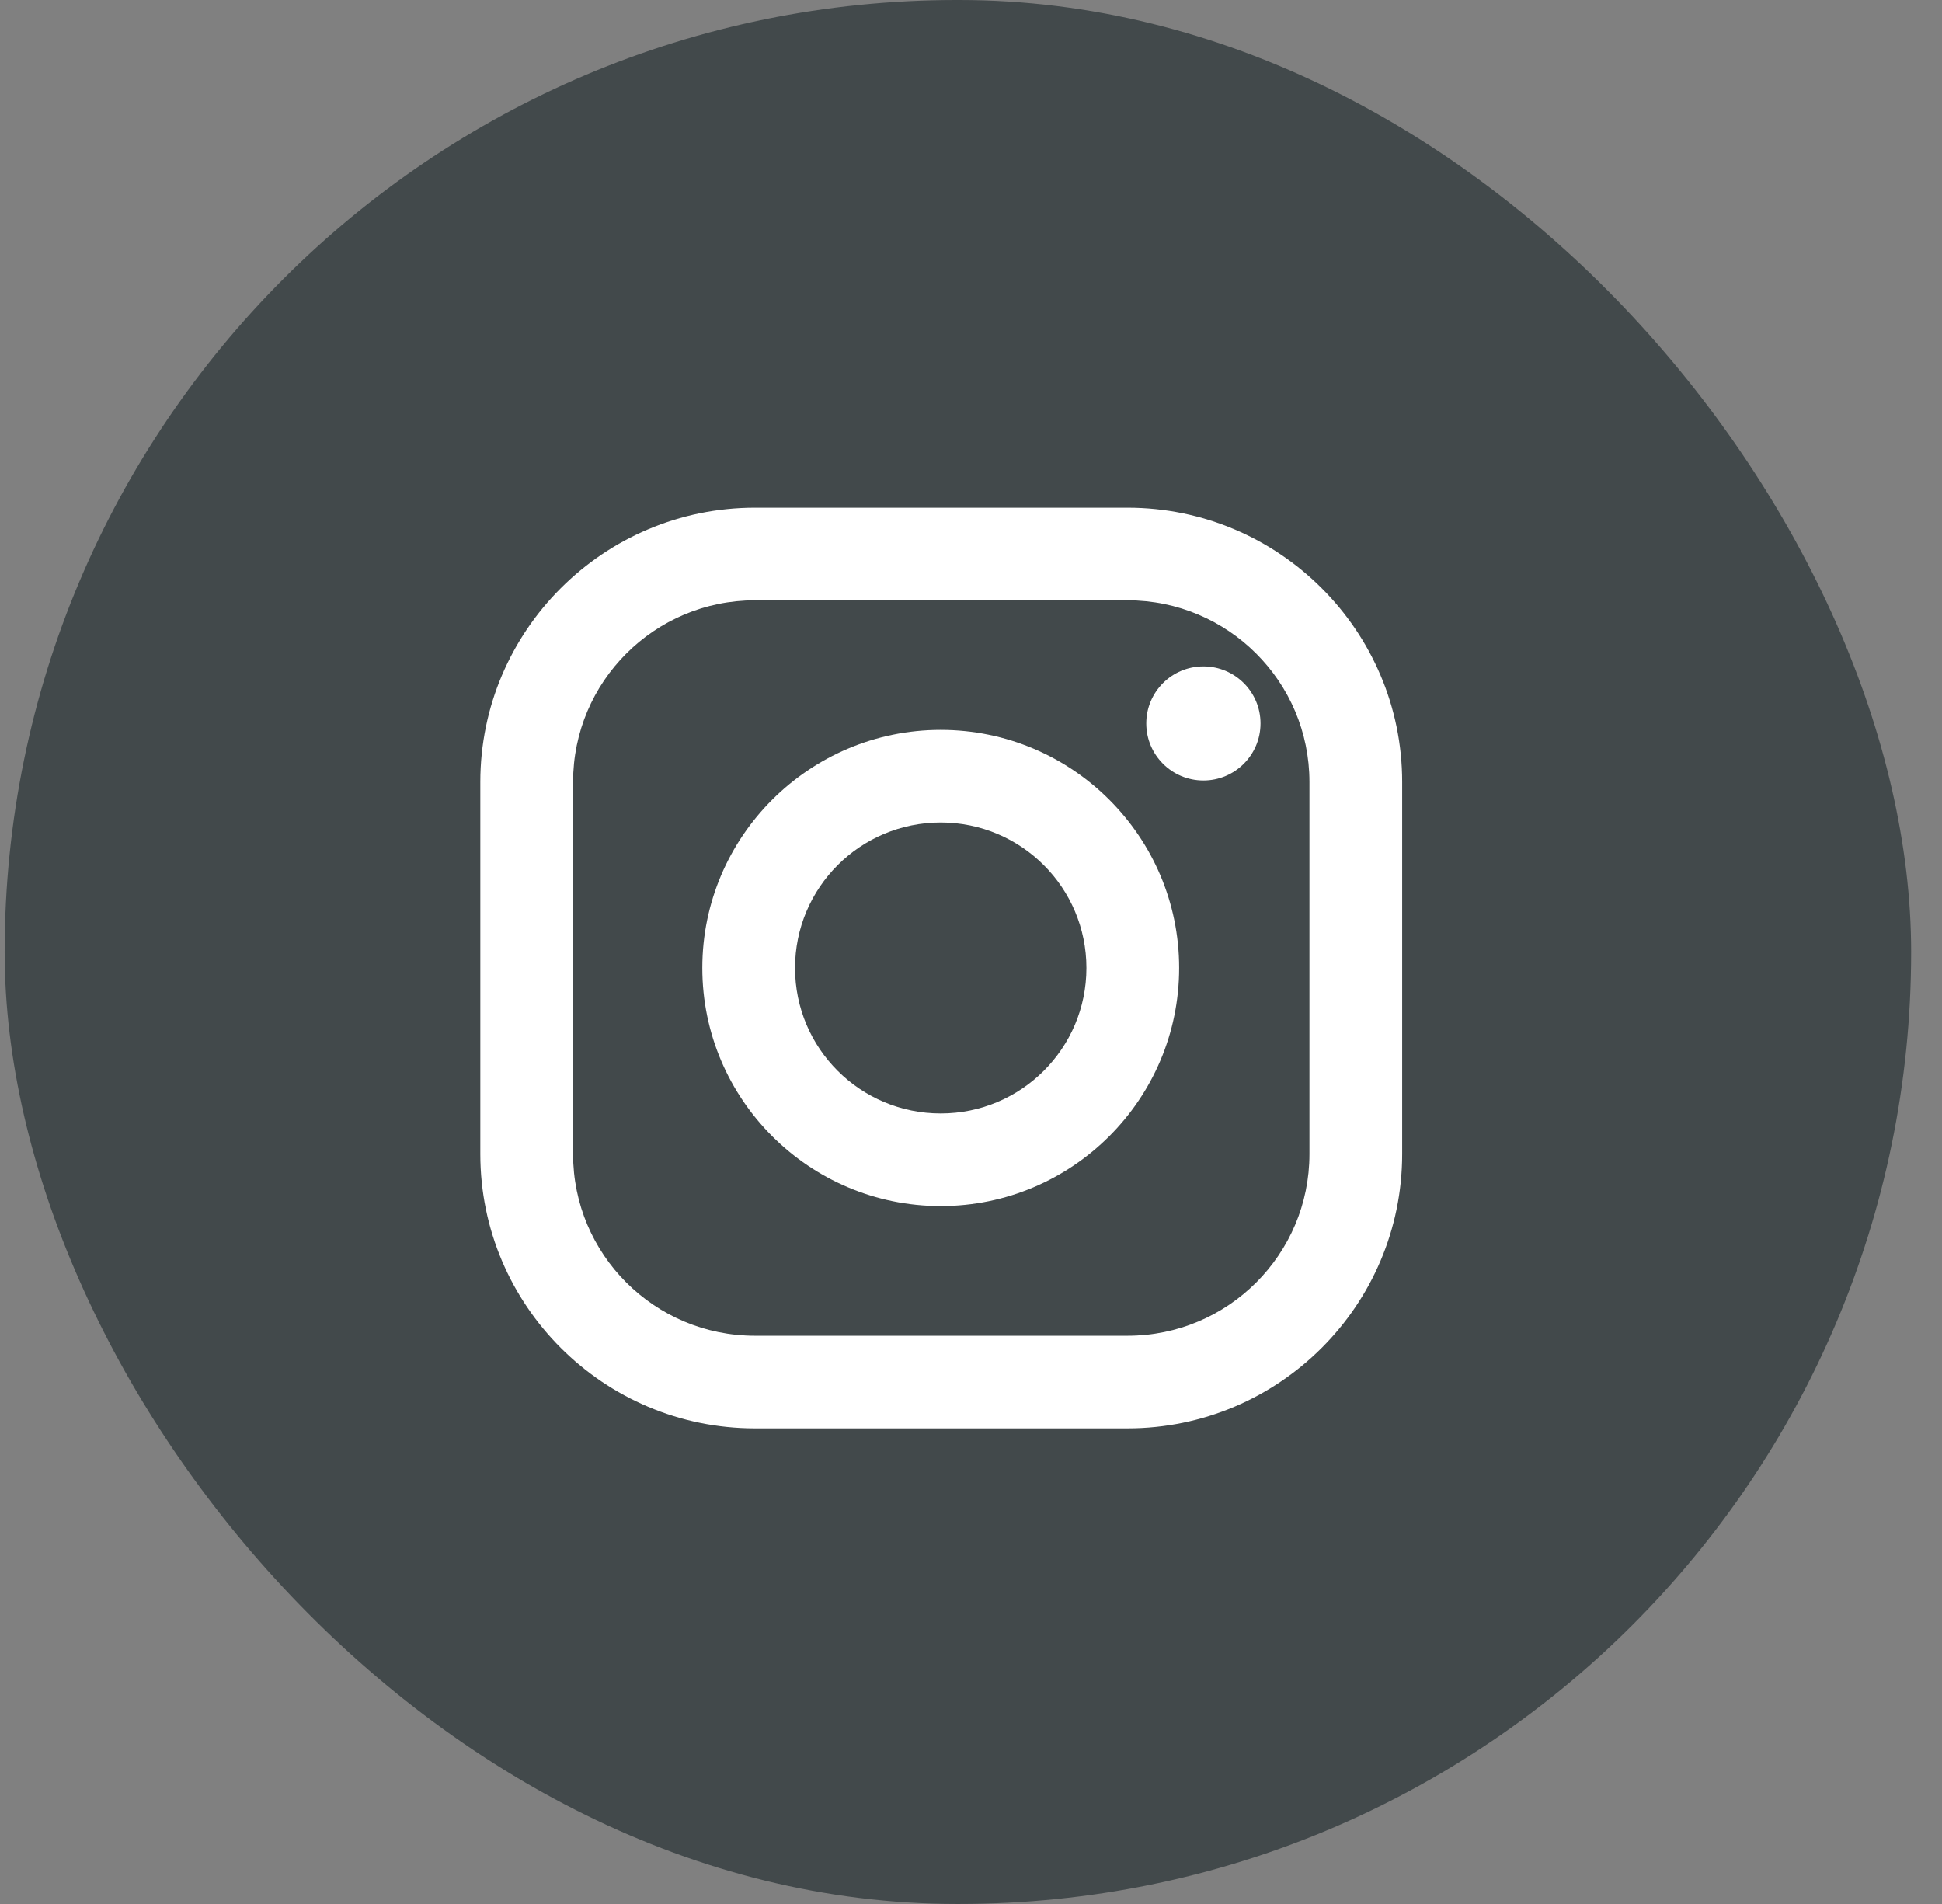 <?xml version="1.0" encoding="UTF-8"?>
<svg width="51px" height="50px" viewBox="0 0 51 50" version="1.1" xmlns="http://www.w3.org/2000/svg" xmlns:xlink="http://www.w3.org/1999/xlink">
    <rect x="0" y="0" width="51" height="50" fill="#808080" stroke="none"/>
    <!-- Generator: Sketch 43.1 (39012) - http://www.bohemiancoding.com/sketch -->
    <title>Group 10</title>
    <desc>Created with Sketch.</desc>
    <defs></defs>
    <g id="Desktop-1366" stroke="none" stroke-width="1" fill="none" fill-rule="evenodd">
        <g id="L2-—-Blog" transform="translate(-715, -2971)">
            <g id="Group-2" transform="translate(633, 2912)">
                <g id="Group" transform="translate(13, 59)">
                    <g id="Group-10" transform="translate(69, 0)">
                        <rect id="Rectangle-3" fill="#42494B" x="0.122" y="0" width="50.068" height="50" rx="25"></rect>
                        <path d="M29.611,13.333 L19.826,13.333 C15.849,13.333 12.614,16.564 12.614,20.536 L12.614,30.307 C12.614,34.279 15.849,37.51 19.826,37.51 L29.611,37.51 C33.588,37.51 36.823,34.279 36.823,30.307 L36.823,20.536 C36.823,16.564 33.588,13.333 29.611,13.333 Z M34.388,30.307 C34.388,32.942 32.249,35.078 29.611,35.078 L19.826,35.078 C17.188,35.078 15.05,32.942 15.05,30.307 L15.05,20.536 C15.05,17.901 17.188,15.765 19.826,15.765 L29.611,15.765 C32.249,15.765 34.388,17.901 34.388,20.536 L34.388,30.307 L34.388,30.307 Z" id="XMLID_17_" fill="#FFFFFF" fill-rule="nonzero"></path>
                        <path d="M24.705,19.167 C21.253,19.167 18.444,21.972 18.444,25.419 C18.444,28.867 21.253,31.672 24.705,31.672 C28.158,31.672 30.966,28.867 30.966,25.419 C30.966,21.972 28.158,19.167 24.705,19.167 Z M24.705,29.24 C22.592,29.24 20.879,27.53 20.879,25.42 C20.879,23.309 22.592,21.599 24.705,21.599 C26.818,21.599 28.531,23.309 28.531,25.42 C28.531,27.53 26.818,29.24 24.705,29.24 Z" id="XMLID_81_" fill="#FFFFFF" fill-rule="nonzero"></path>
                        <ellipse id="XMLID_83_" fill="#FFFFFF" fill-rule="nonzero" cx="31.603" cy="18.998" rx="1.5" ry="1.498"></ellipse>
                    </g>
                </g>
            </g>
        </g>
    </g>
</svg>